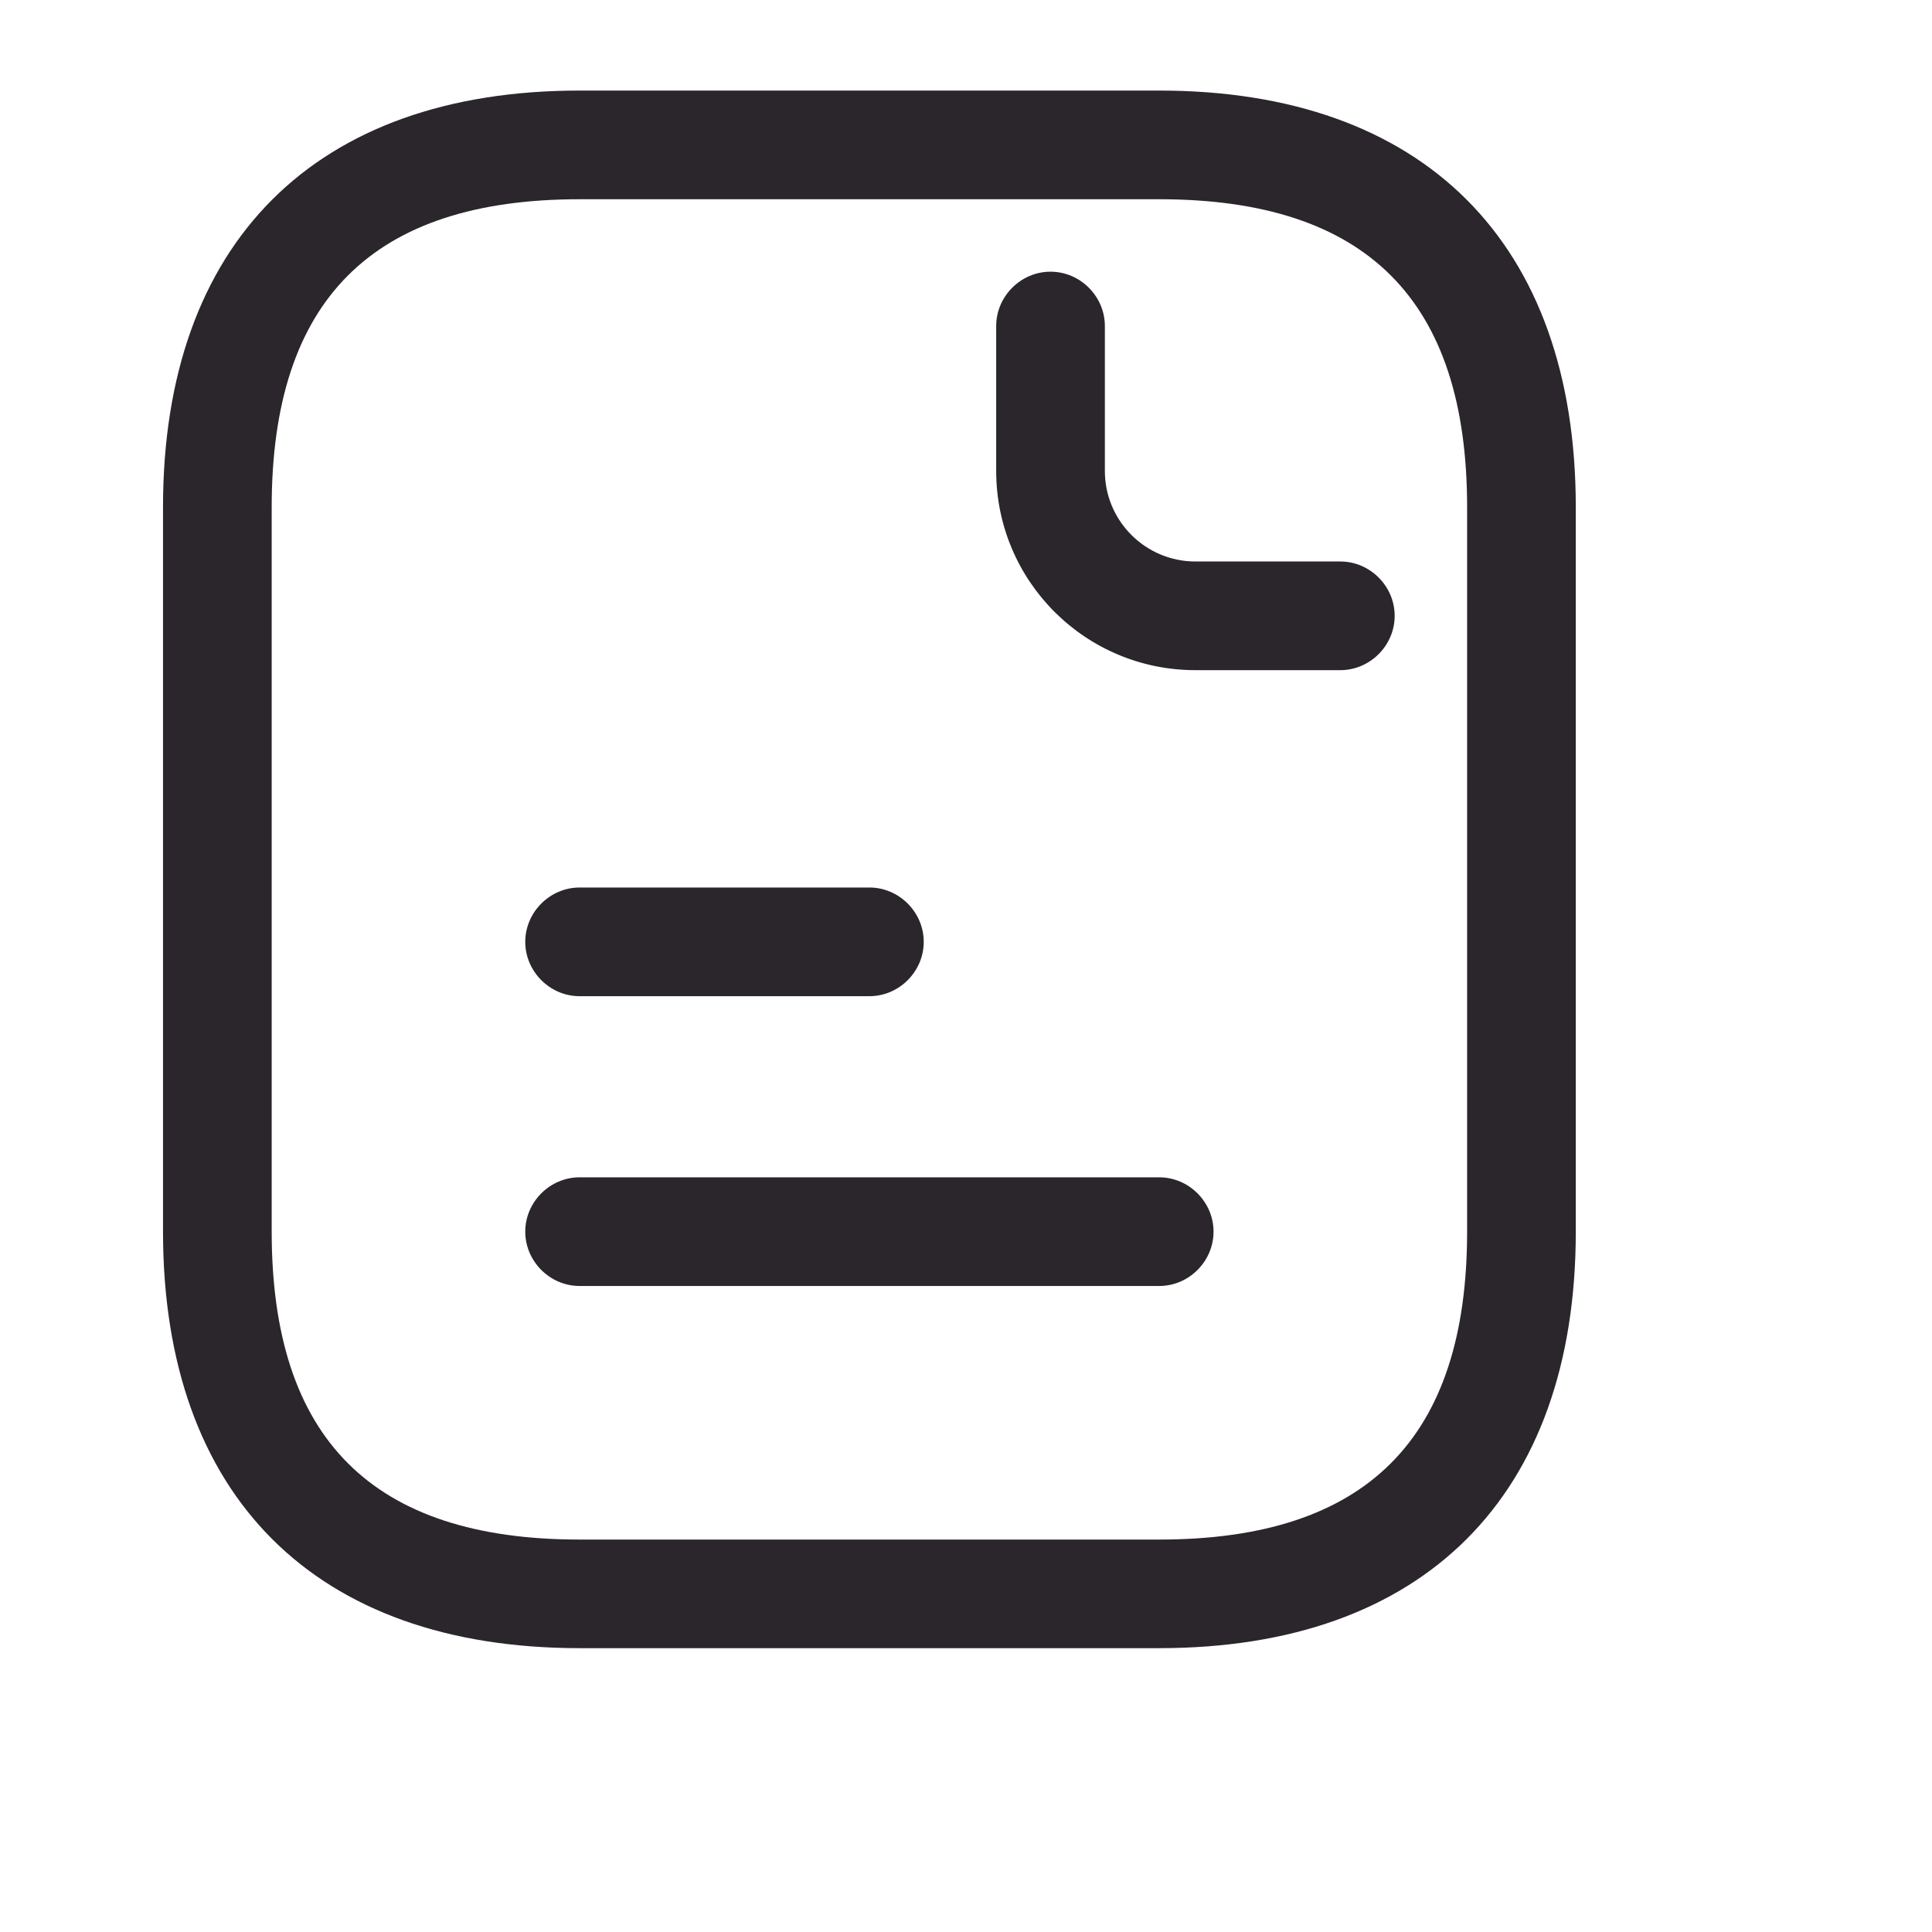 <svg width="24" height="24" viewBox="0 0 24 24" fill="none" xmlns="http://www.w3.org/2000/svg">
<mask id="mask0_1576_433" style="mask-type:luminance" maskUnits="userSpaceOnUse" x="0" y="0" width="22" height="22">
<path d="M21.6 0H0V21.6H21.6V0Z" fill="white"/>
</mask>
<g mask="url(#mask0_1576_433)">
<path d="M14.4 20.474H7.2C3.915 20.474 2.025 18.584 2.025 15.3V6.3C2.025 3.015 3.915 1.125 7.2 1.125H14.4C17.685 1.125 19.575 3.015 19.575 6.3V15.3C19.575 18.584 17.685 20.474 14.4 20.474ZM7.2 2.475C4.626 2.475 3.375 3.726 3.375 6.3V15.3C3.375 17.873 4.626 19.125 7.2 19.125H14.4C16.974 19.125 18.225 17.873 18.225 15.3V6.3C18.225 3.726 16.974 2.475 14.4 2.475H7.2Z" fill="#2A262C"/>
<path d="M16.65 8.325H14.85C13.482 8.325 12.375 7.218 12.375 5.85V4.05C12.375 3.681 12.681 3.375 13.05 3.375C13.419 3.375 13.725 3.681 13.725 4.05V5.85C13.725 6.471 14.229 6.975 14.85 6.975H16.65C17.019 6.975 17.325 7.281 17.325 7.65C17.325 8.019 17.019 8.325 16.65 8.325Z" fill="#2A262C"/>
<path d="M10.8 12.375H7.2C6.831 12.375 6.525 12.069 6.525 11.7C6.525 11.331 6.831 11.025 7.2 11.025H10.8C11.169 11.025 11.475 11.331 11.475 11.7C11.475 12.069 11.169 12.375 10.8 12.375Z" fill="#2A262C"/>
<path d="M14.4 15.975H7.2C6.831 15.975 6.525 15.669 6.525 15.3C6.525 14.931 6.831 14.625 7.2 14.625H14.4C14.769 14.625 15.075 14.931 15.075 15.3C15.075 15.669 14.769 15.975 14.4 15.975Z" fill="#2A262C"/>
</g>
</svg>
